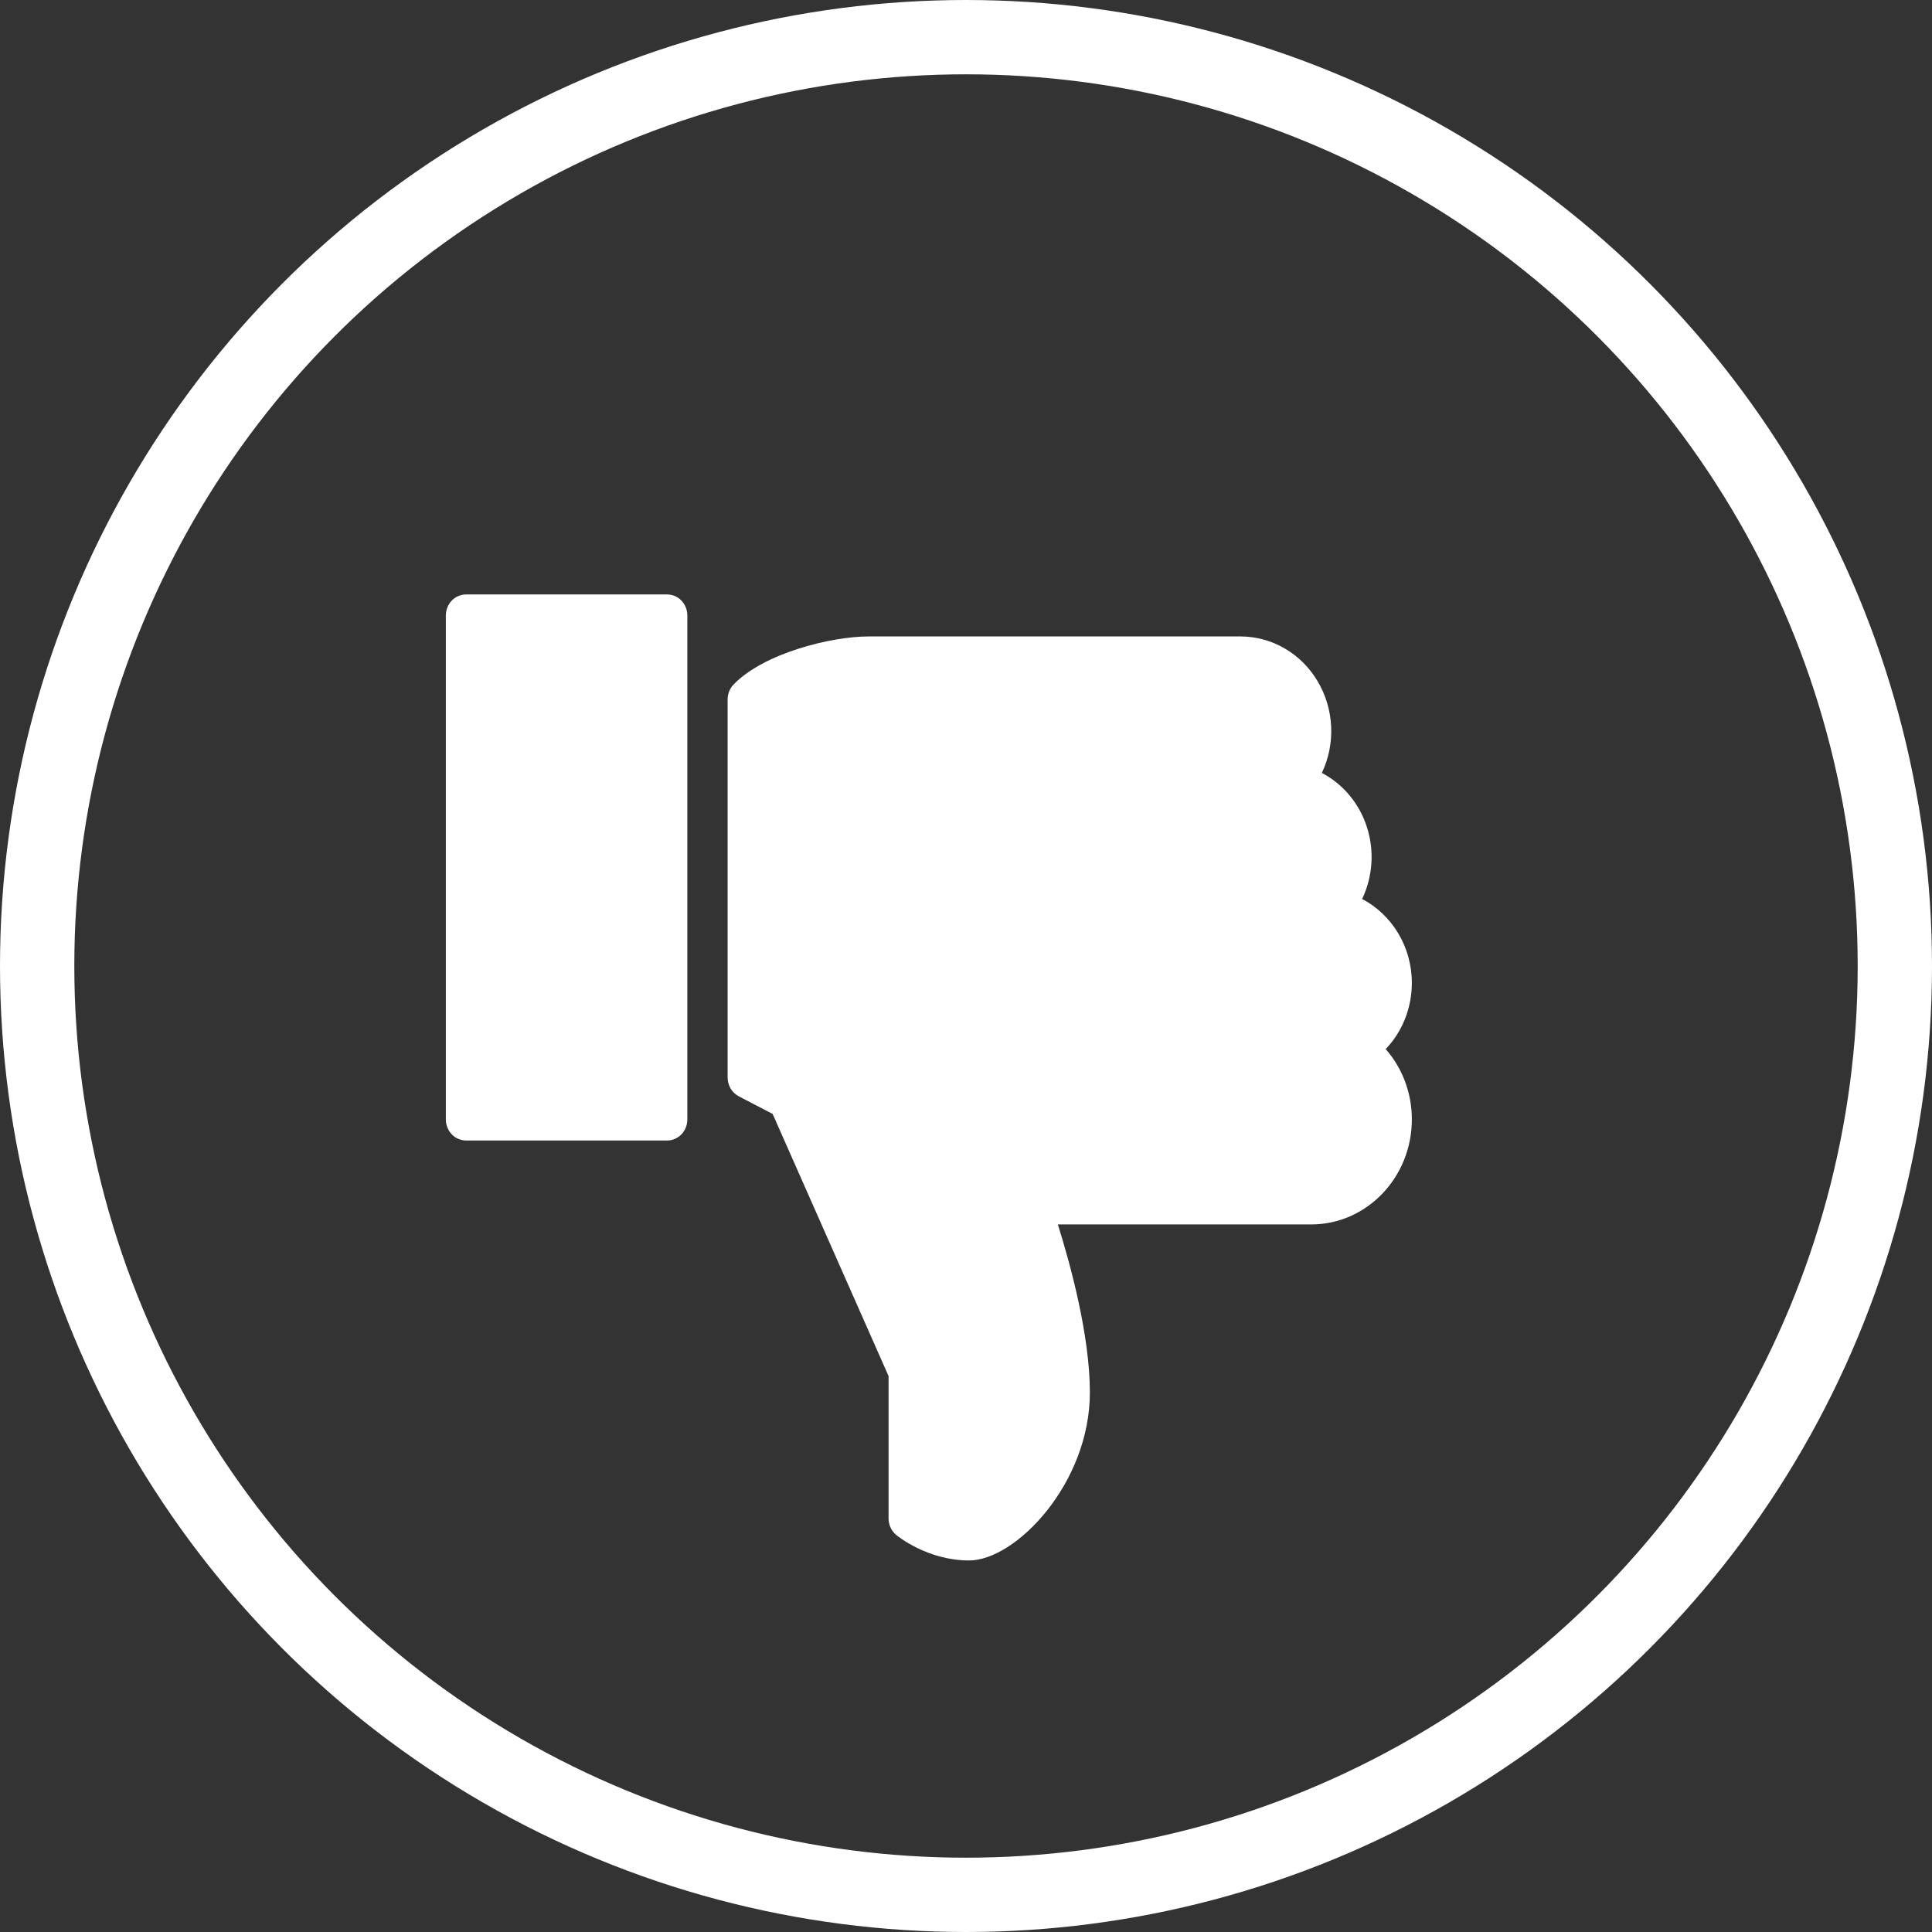 <svg width="26" height="26" viewBox="0 0 26 26" fill="none" xmlns="http://www.w3.org/2000/svg">
<rect x="0" y="0" width="26" height="26" fill="#333333" stroke="none"/>
<path d="M8.979 8H6.271C6.199 8 6.13 8.03 6.079 8.083C6.029 8.136 6 8.208 6 8.283V15.065C6 15.14 6.029 15.212 6.079 15.265C6.13 15.318 6.199 15.348 6.271 15.348H8.979C9.051 15.348 9.12 15.318 9.171 15.265C9.221 15.212 9.25 15.14 9.25 15.065V8.283C9.25 8.208 9.221 8.136 9.171 8.083C9.12 8.03 9.051 8 8.979 8ZM19 13.228C19 12.738 18.731 12.308 18.331 12.098C18.474 11.798 18.498 11.451 18.396 11.133C18.295 10.815 18.076 10.552 17.789 10.402C17.881 10.208 17.924 9.993 17.914 9.777C17.904 9.561 17.841 9.351 17.732 9.168C17.623 8.984 17.471 8.832 17.29 8.727C17.109 8.621 16.905 8.566 16.698 8.565H11.688C11.187 8.565 10.277 8.79 9.871 9.213C9.82 9.266 9.792 9.338 9.792 9.413V14.5C9.792 14.552 9.806 14.604 9.832 14.649C9.858 14.693 9.896 14.729 9.941 14.753L10.398 14.991L11.958 18.519V20.435C11.958 20.521 11.996 20.602 12.06 20.656C12.077 20.67 12.479 21 13.042 21C13.668 21 14.667 19.965 14.667 18.739C14.667 17.966 14.401 17.003 14.236 16.478H17.646C18.393 16.478 19 15.844 19 15.065C19.001 14.715 18.875 14.377 18.648 14.118C18.874 13.882 19 13.562 19 13.228Z" fill="white"/>
<circle cx="13" cy="13" r="12.5" stroke="white"/>
</svg>
